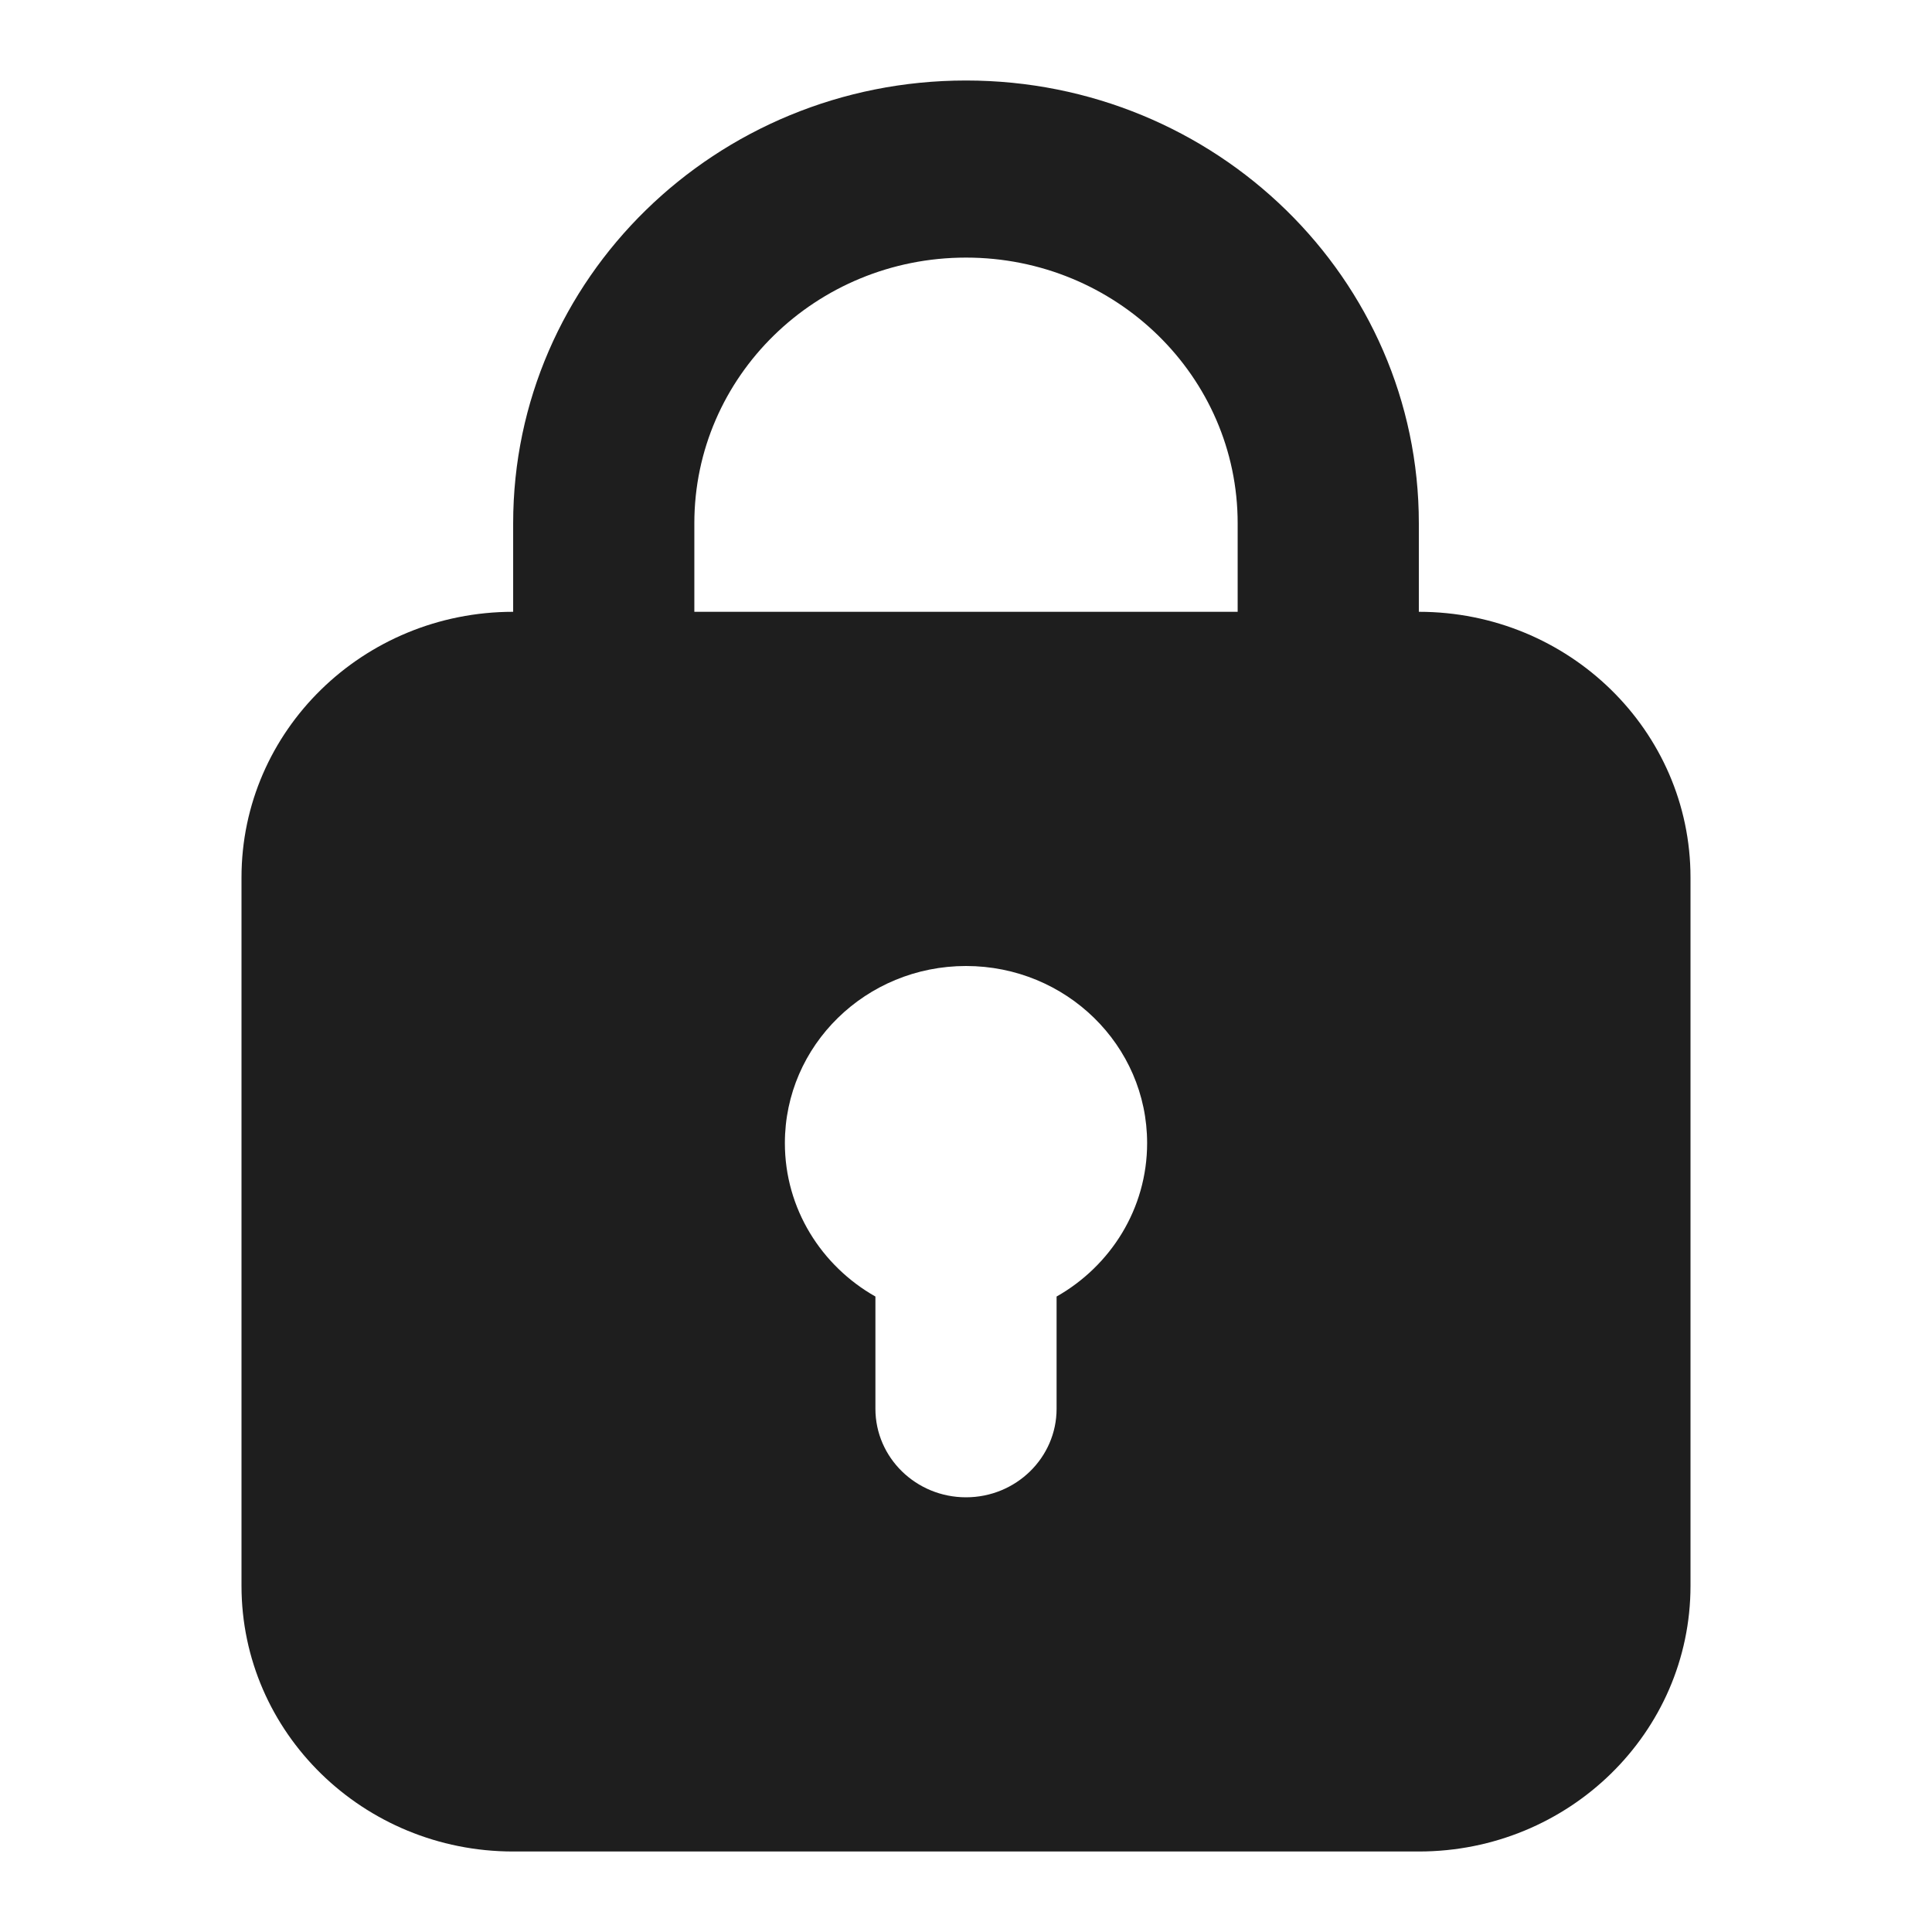 <svg width="36" height="36" viewBox="0 0 36 36" fill="none" xmlns="http://www.w3.org/2000/svg">
<g clip-path="url(#clip0_5631_6665)">
<path fill-rule="evenodd" clip-rule="evenodd" d="M9.562 11.4L9.562 9.75C9.562 5.194 13.34 1.5 18 1.5C22.66 1.5 26.438 5.194 26.438 9.75L26.438 11.4C29.233 11.4 31.5 13.616 31.5 16.35L31.5 29.55C31.5 32.284 29.233 34.5 26.438 34.5L9.562 34.5C6.767 34.5 4.5 32.284 4.5 29.55L4.5 16.35C4.5 13.616 6.767 11.4 9.562 11.4ZM23.062 11.4L23.062 9.75C23.062 7.016 20.796 4.8 18 4.8C15.204 4.8 12.938 7.016 12.938 9.75L12.938 11.4L23.062 11.4ZM19.688 24.159C20.696 23.588 21.375 22.521 21.375 21.3C21.375 19.477 19.864 18 18 18C16.136 18 14.625 19.477 14.625 21.3C14.625 22.521 15.304 23.588 16.312 24.159L16.312 26.25C16.312 27.161 17.068 27.9 18 27.9C18.932 27.9 19.688 27.161 19.688 26.25L19.688 24.159Z" fill="#1E1E1E"/>
</g>
<defs>
<clipPath id="clip0_5631_6665">
<rect width="36" height="36" fill="white" transform="translate(36) rotate(90)"/>
</clipPath>
</defs>
</svg>
